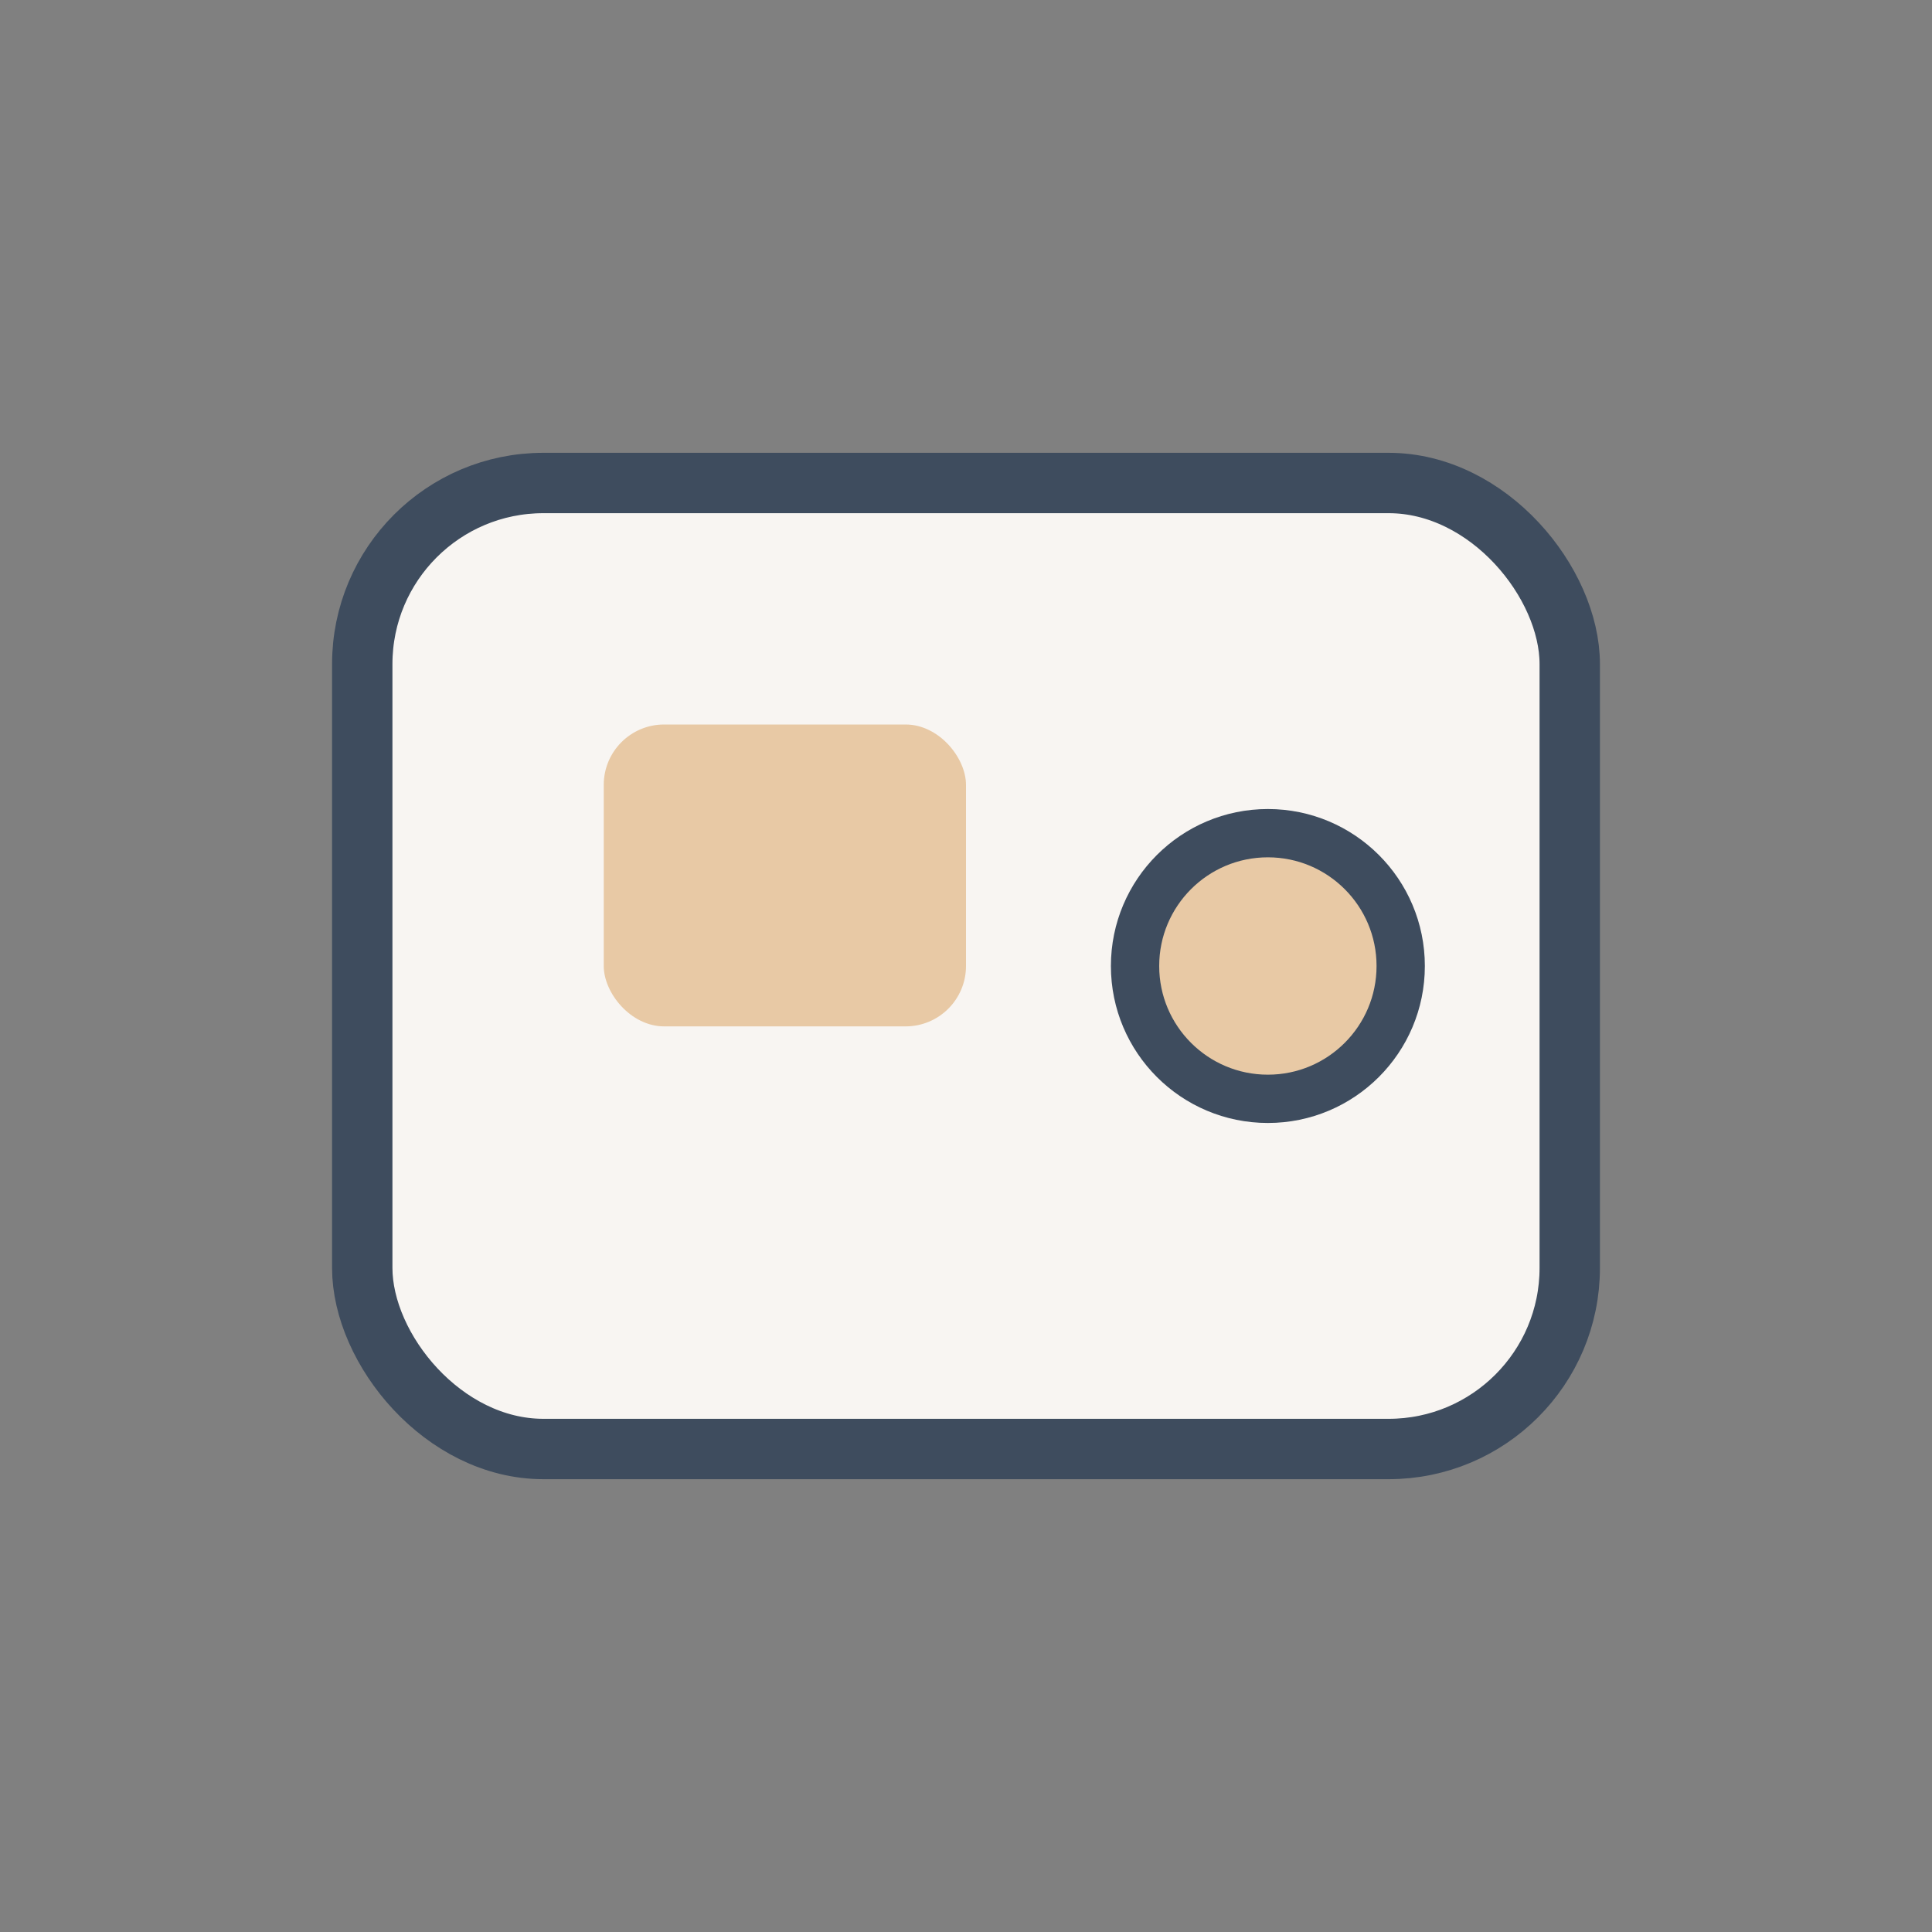 <?xml version="1.0" encoding="UTF-8"?>
<svg xmlns="http://www.w3.org/2000/svg" width="32" height="32" viewBox="0 0 32 32"><rect x="0" y="0" width="32" height="32" fill="#808080" stroke="none"/><rect x="6" y="8" width="20" height="16" rx="3" fill="#F8F5F2" stroke="#3E4C5E"/><rect x="10" y="12" width="6" height="5" rx="1" fill="#E8C9A5"/><circle cx="21" cy="16" r="2.2" fill="#E8C9A5" stroke="#3E4C5E" stroke-width=".8"/></svg>